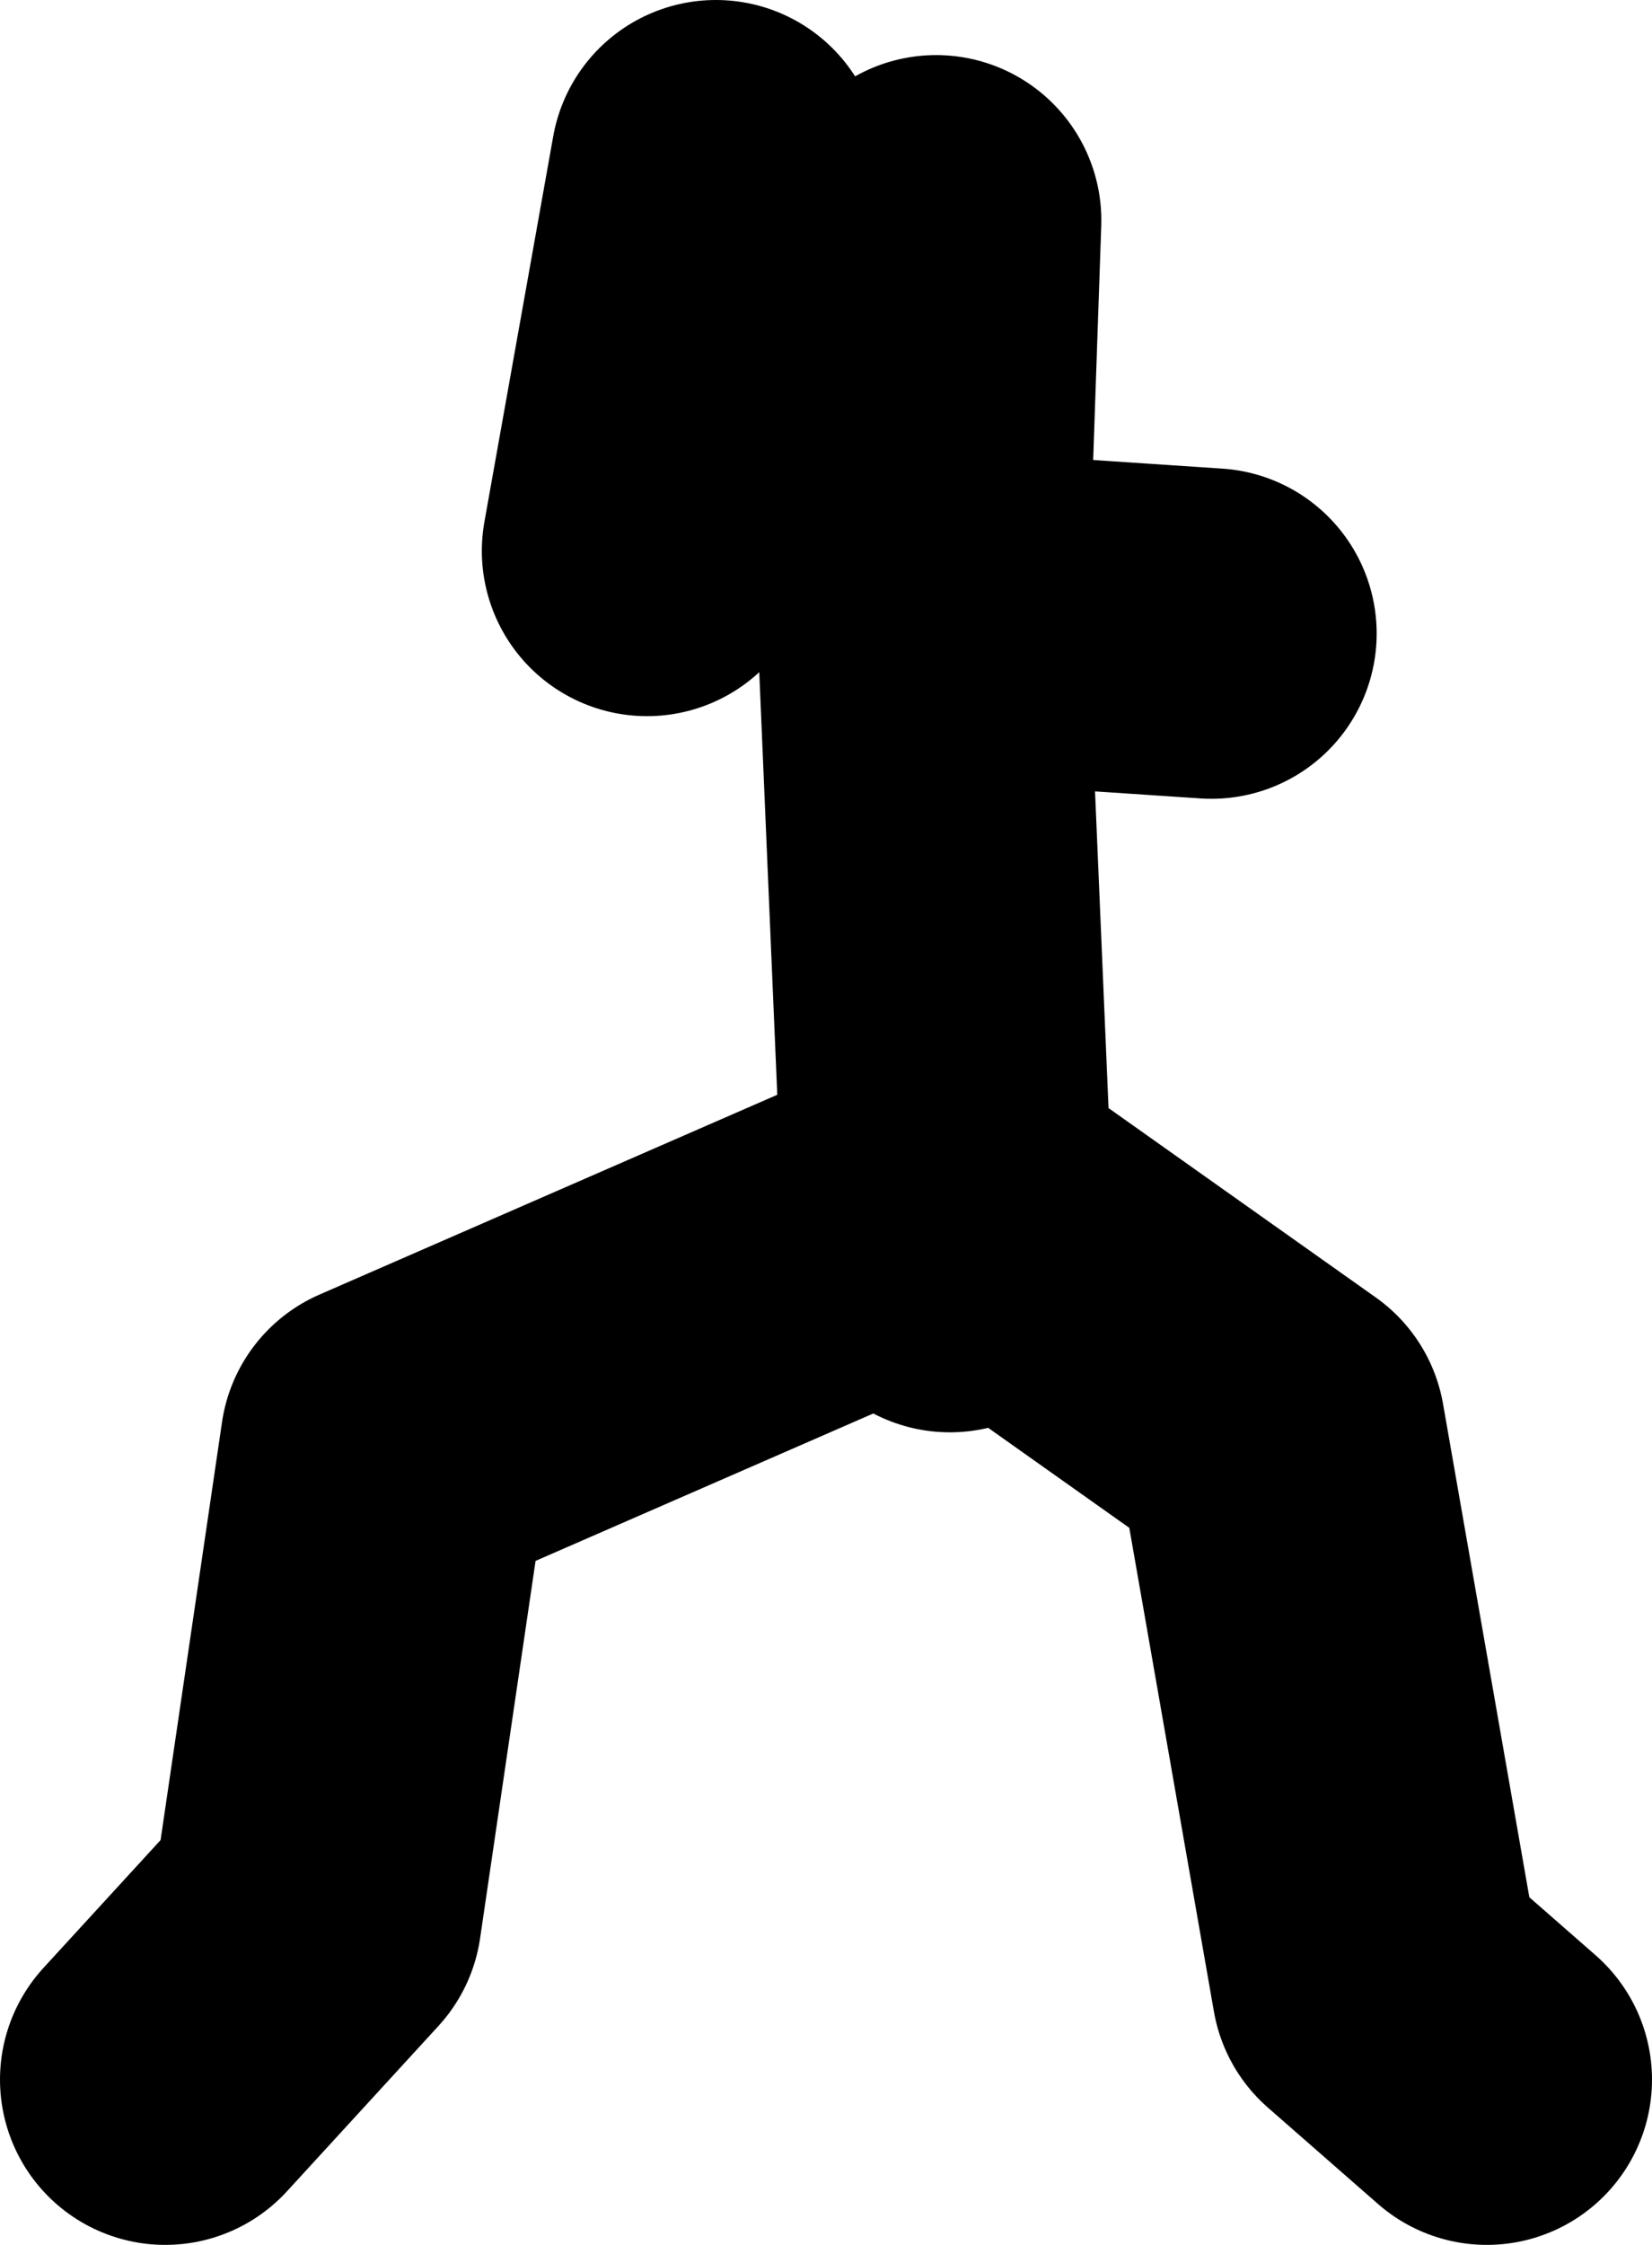 <?xml version="1.0" encoding="UTF-8" standalone="no"?>
<svg xmlns:xlink="http://www.w3.org/1999/xlink" height="40.75px" width="30.0px" xmlns="http://www.w3.org/2000/svg">
  <g transform="matrix(1.0, 0.0, 0.0, 1.0, -103.25, 6.9)">
    <path d="M121.5 4.35 L125.25 4.6 M116.25 -3.9 L115.0 3.1 120.25 -2.9 120.0 4.35 120.45 14.9 120.5 14.85 126.5 19.1 128.25 29.1 130.25 30.85 M120.5 16.1 L120.45 14.9 110.25 19.35 109.0 27.85 106.25 30.85" fill="none" stroke="#000000" stroke-linecap="round" stroke-linejoin="round" stroke-width="6.0"/>
  </g>
</svg>
